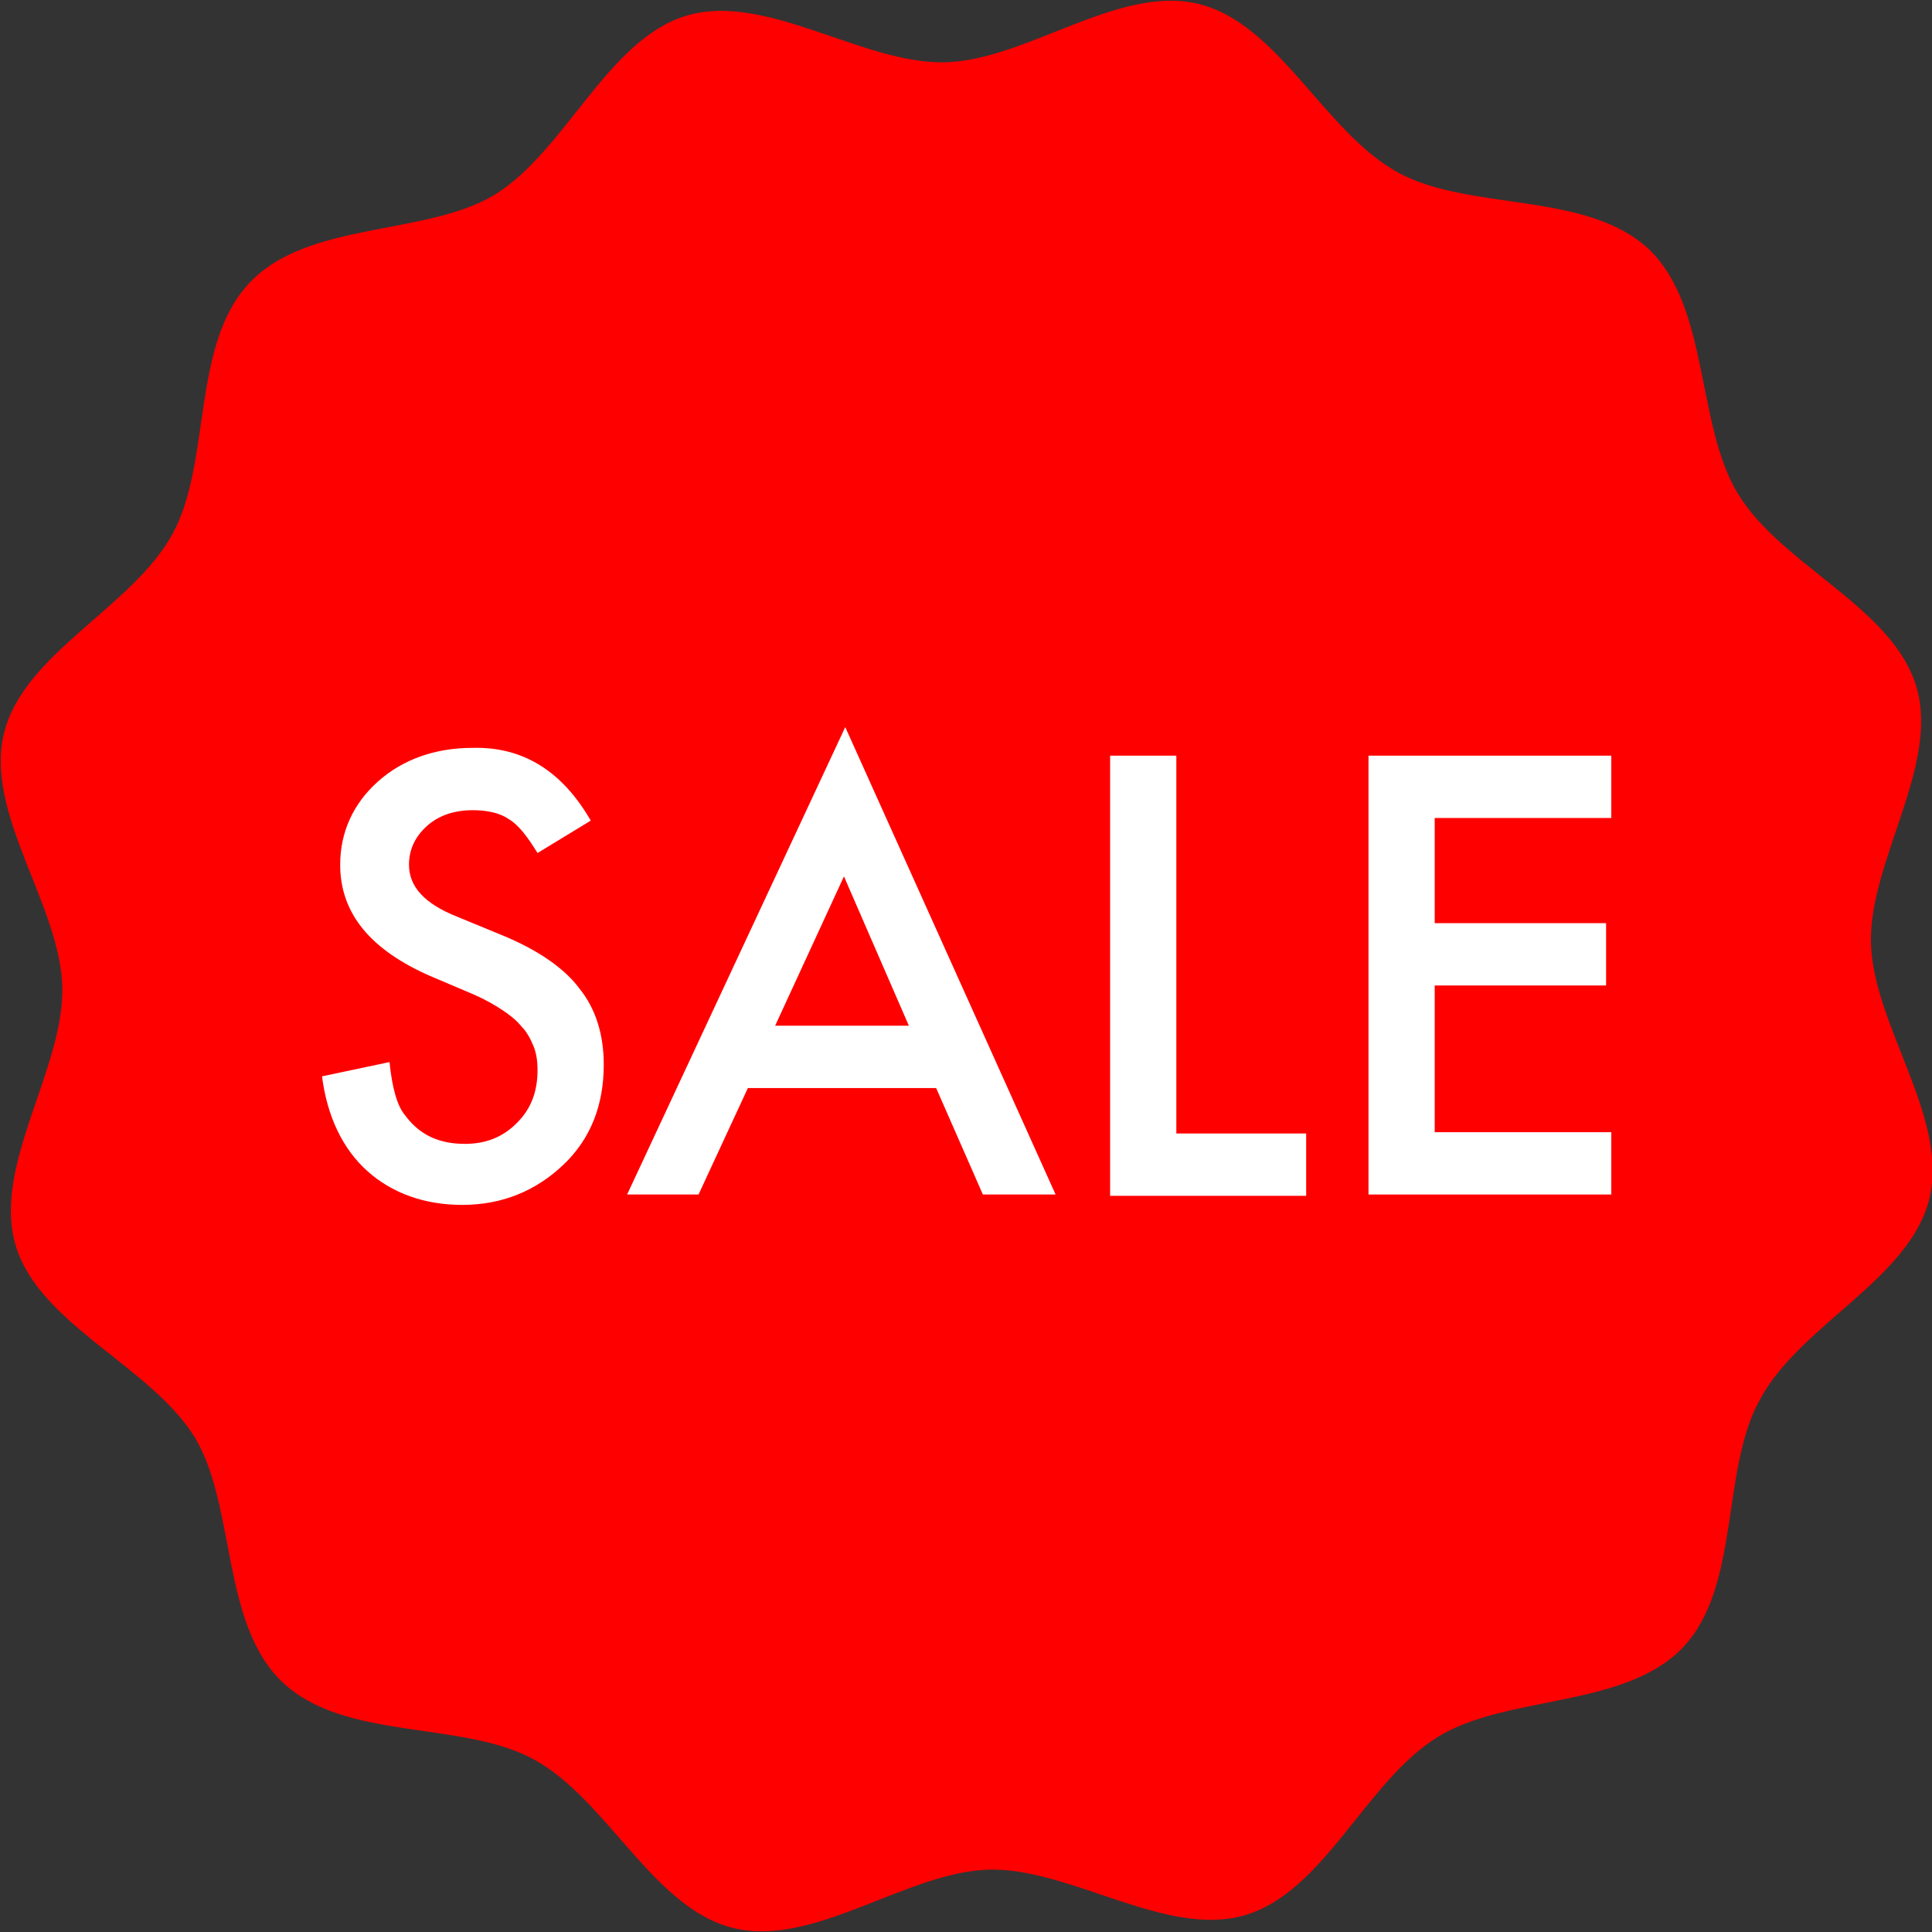<?xml version="1.0" encoding="utf-8"?>
<!-- Generator: Adobe Illustrator 25.1.0, SVG Export Plug-In . SVG Version: 6.00 Build 0)  -->
<svg version="1.1" id="Layer_1" xmlns="http://www.w3.org/2000/svg" xmlns:xlink="http://www.w3.org/1999/xlink" x="0px" y="0px"
	 viewBox="0 0 148.8 148.8" style="enable-background:new 0 0 148.8 148.8;" xml:space="preserve">
<rect x="0" y="0" width="148.8" height="148.8" fill="#333333" stroke="none"/>
<style type="text/css">
	.st0{fill:#FF0000;}
	.st1{fill:#FFFFFF;}
</style>
<g id="Layer_2_1_">
	<g id="Sale_Sticker">
		<path class="st0" d="M129.6,126.9c-4.5,4.7-13.6,3.6-18.9,6.9c-5.5,3.4-8.7,11.9-14.8,13.7s-13.5-3.7-19.8-3.5s-13.4,6-19.6,4.5
			s-9.7-9.9-15.4-13c-5.5-3-14.5-1.4-19.3-5.9S18.2,116,15,110.7c-3.4-5.5-12-8.7-13.8-14.8s3.7-13.5,3.6-19.8s-6-13.4-4.5-19.6
			s9.9-9.7,13-15.4c3-5.5,1.4-14.5,5.9-19.3s13.6-3.6,18.9-6.8c5.5-3.4,8.7-12,14.8-13.8s13.5,3.7,19.8,3.6s13.4-6,19.6-4.5
			s9.7,9.9,15.4,13c5.5,3,14.5,1.4,19.3,5.9c4.7,4.5,3.6,13.6,6.9,18.9c3.4,5.5,11.9,8.7,13.7,14.8s-3.7,13.5-3.5,19.8
			s6,13.4,4.5,19.6s-9.9,9.7-13,15.4C132.5,113.1,134.1,122.2,129.6,126.9z"/>
		<g>
			<path class="st1" d="M45.5,63.2l-4.1,2.5c-0.8-1.3-1.5-2.2-2.2-2.6c-0.7-0.5-1.7-0.7-2.8-0.7c-1.4,0-2.6,0.4-3.5,1.2
				c-0.9,0.8-1.4,1.8-1.4,3c0,1.7,1.2,3,3.7,4l3.4,1.4c2.7,1.1,4.8,2.5,6,4.1c1.3,1.6,1.9,3.6,1.9,5.9c0,3.1-1,5.7-3.1,7.7
				c-2.1,2-4.7,3.1-7.8,3.1c-2.9,0-5.4-0.9-7.3-2.6c-1.9-1.7-3.1-4.2-3.5-7.3l5.2-1.1c0.2,2,0.6,3.4,1.2,4.1
				c1.1,1.5,2.6,2.2,4.6,2.2c1.6,0,2.9-0.5,4-1.6c1.1-1.1,1.6-2.4,1.6-4.1c0-0.7-0.1-1.3-0.3-1.8c-0.2-0.5-0.5-1.1-0.9-1.5
				c-0.4-0.5-0.9-0.9-1.5-1.3c-0.6-0.4-1.3-0.8-2.2-1.2l-3.3-1.4c-4.6-2-7-4.8-7-8.6c0-2.5,1-4.7,2.9-6.4c1.9-1.7,4.4-2.6,7.3-2.6
				C40.3,57.5,43.3,59.4,45.5,63.2z"/>
			<path class="st1" d="M72.1,83.8H57.6l-3.8,8.2h-5.5l16.8-36l16.2,36h-5.6L72.1,83.8z M70,79l-5-11.5L59.7,79H70z"/>
			<path class="st1" d="M90.6,58.2v29.1h10v4.8H85.5V58.2H90.6z"/>
			<path class="st1" d="M124.1,63h-13.6v8.1h13.2v4.8h-13.2v11.3h13.6v4.8h-18.7V58.2h18.7V63z"/>
		</g>
	</g>
</g>
</svg>
